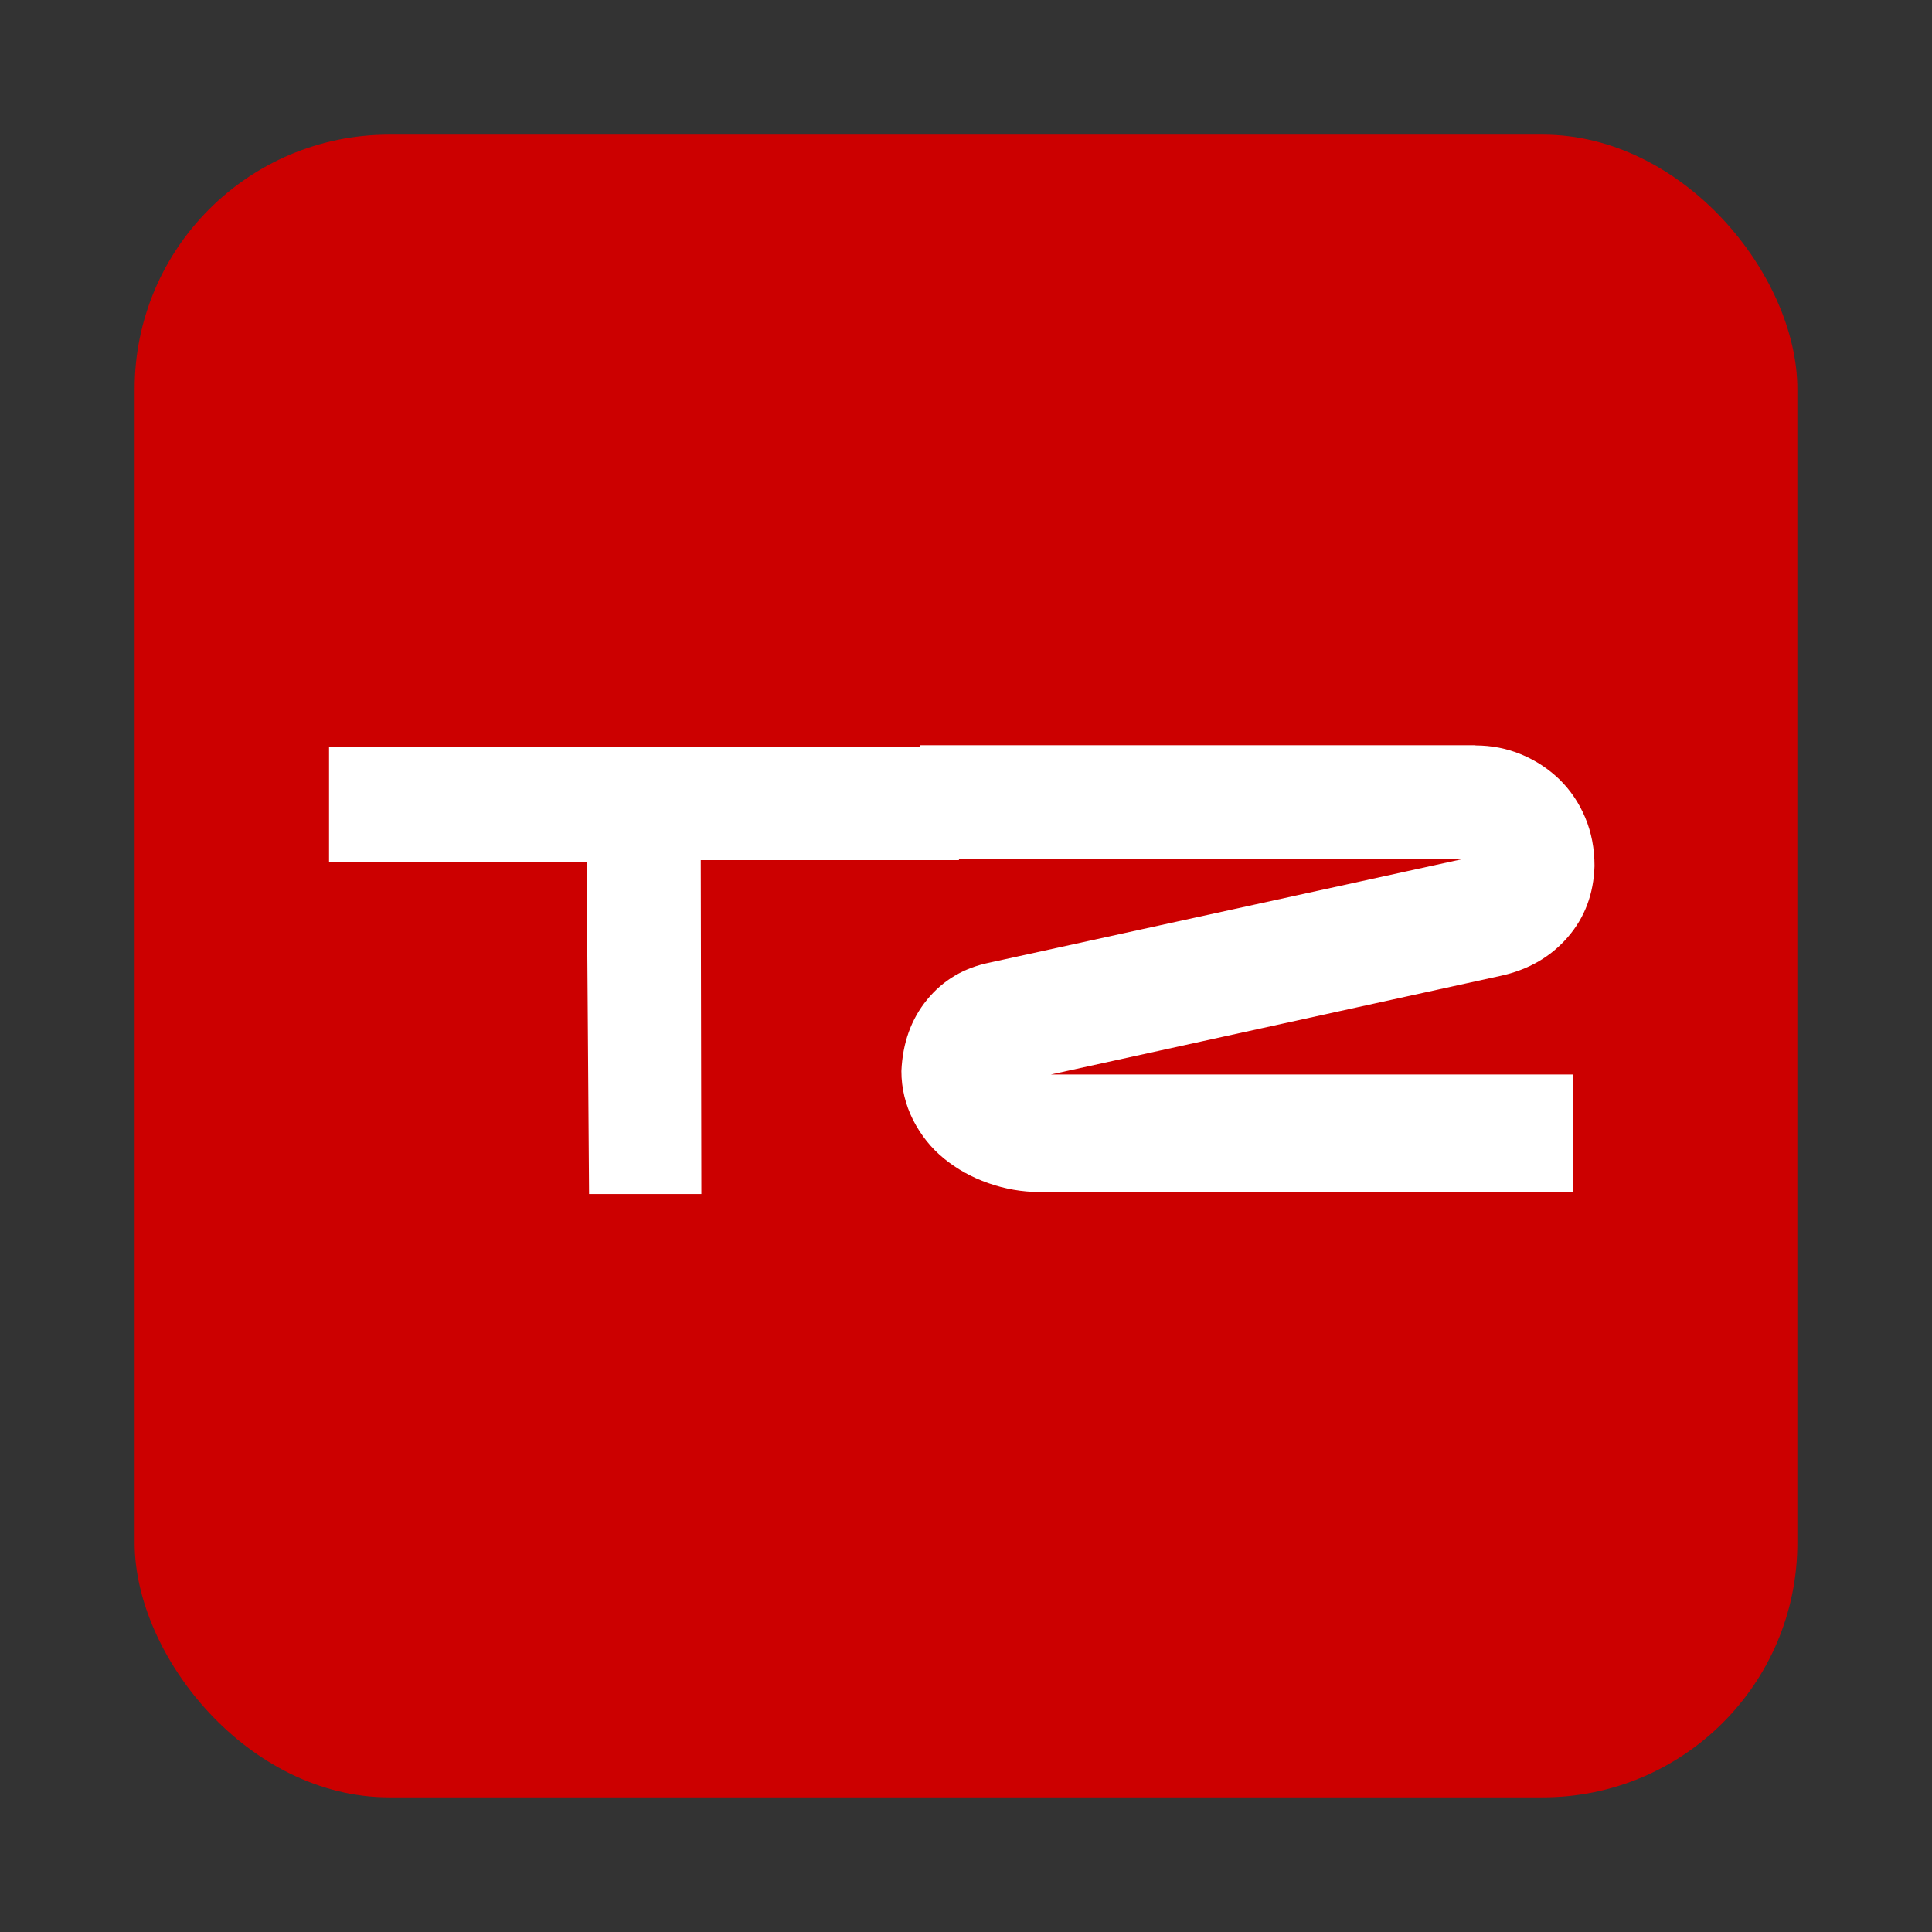 <?xml version="1.0" encoding="UTF-8"?>
<svg id="Layer_1" xmlns="http://www.w3.org/2000/svg" version="1.1" viewBox="0 0 96 96">
  <rect x="0" y="0" width="96" height="96" fill="#333333" stroke="none"/>
  <!-- Generator: Adobe Illustrator 29.7.1, SVG Export Plug-In . SVG Version: 2.1.1 Build 8)  -->
  <defs>
    <style>
      .st0 {
        fill: #c00;
      }

      .st1 {
        fill: #fff;
      }
    </style>
  </defs>
  <rect class="st0" x="6.69" y="6.69" width="82.62" height="82.62" rx="12.65" ry="12.65"/>
  <g>
    <path class="st1" d="M16.35,37.13h31.3v5.61h-12.83l.03,16.59h-5.58l-.12-16.5h-12.8v-5.7Z"/>
    <path class="st1" d="M73.31,37.04c.81,0,1.57.15,2.29.45s1.35.72,1.89,1.24c.54.53.97,1.16,1.28,1.9.31.74.46,1.54.46,2.4-.04,1.38-.48,2.56-1.33,3.54-.85.98-1.96,1.62-3.34,1.92l-22.34,4.9h25.96v5.84h-26.52c-.88,0-1.72-.15-2.55-.44-.83-.29-1.56-.7-2.2-1.22-.64-.52-1.15-1.16-1.54-1.92-.38-.76-.58-1.57-.58-2.43.06-1.39.48-2.57,1.27-3.54s1.83-1.59,3.12-1.85l23.57-5.16h-27.03v-5.64h27.6Z"/>
  </g>
</svg>